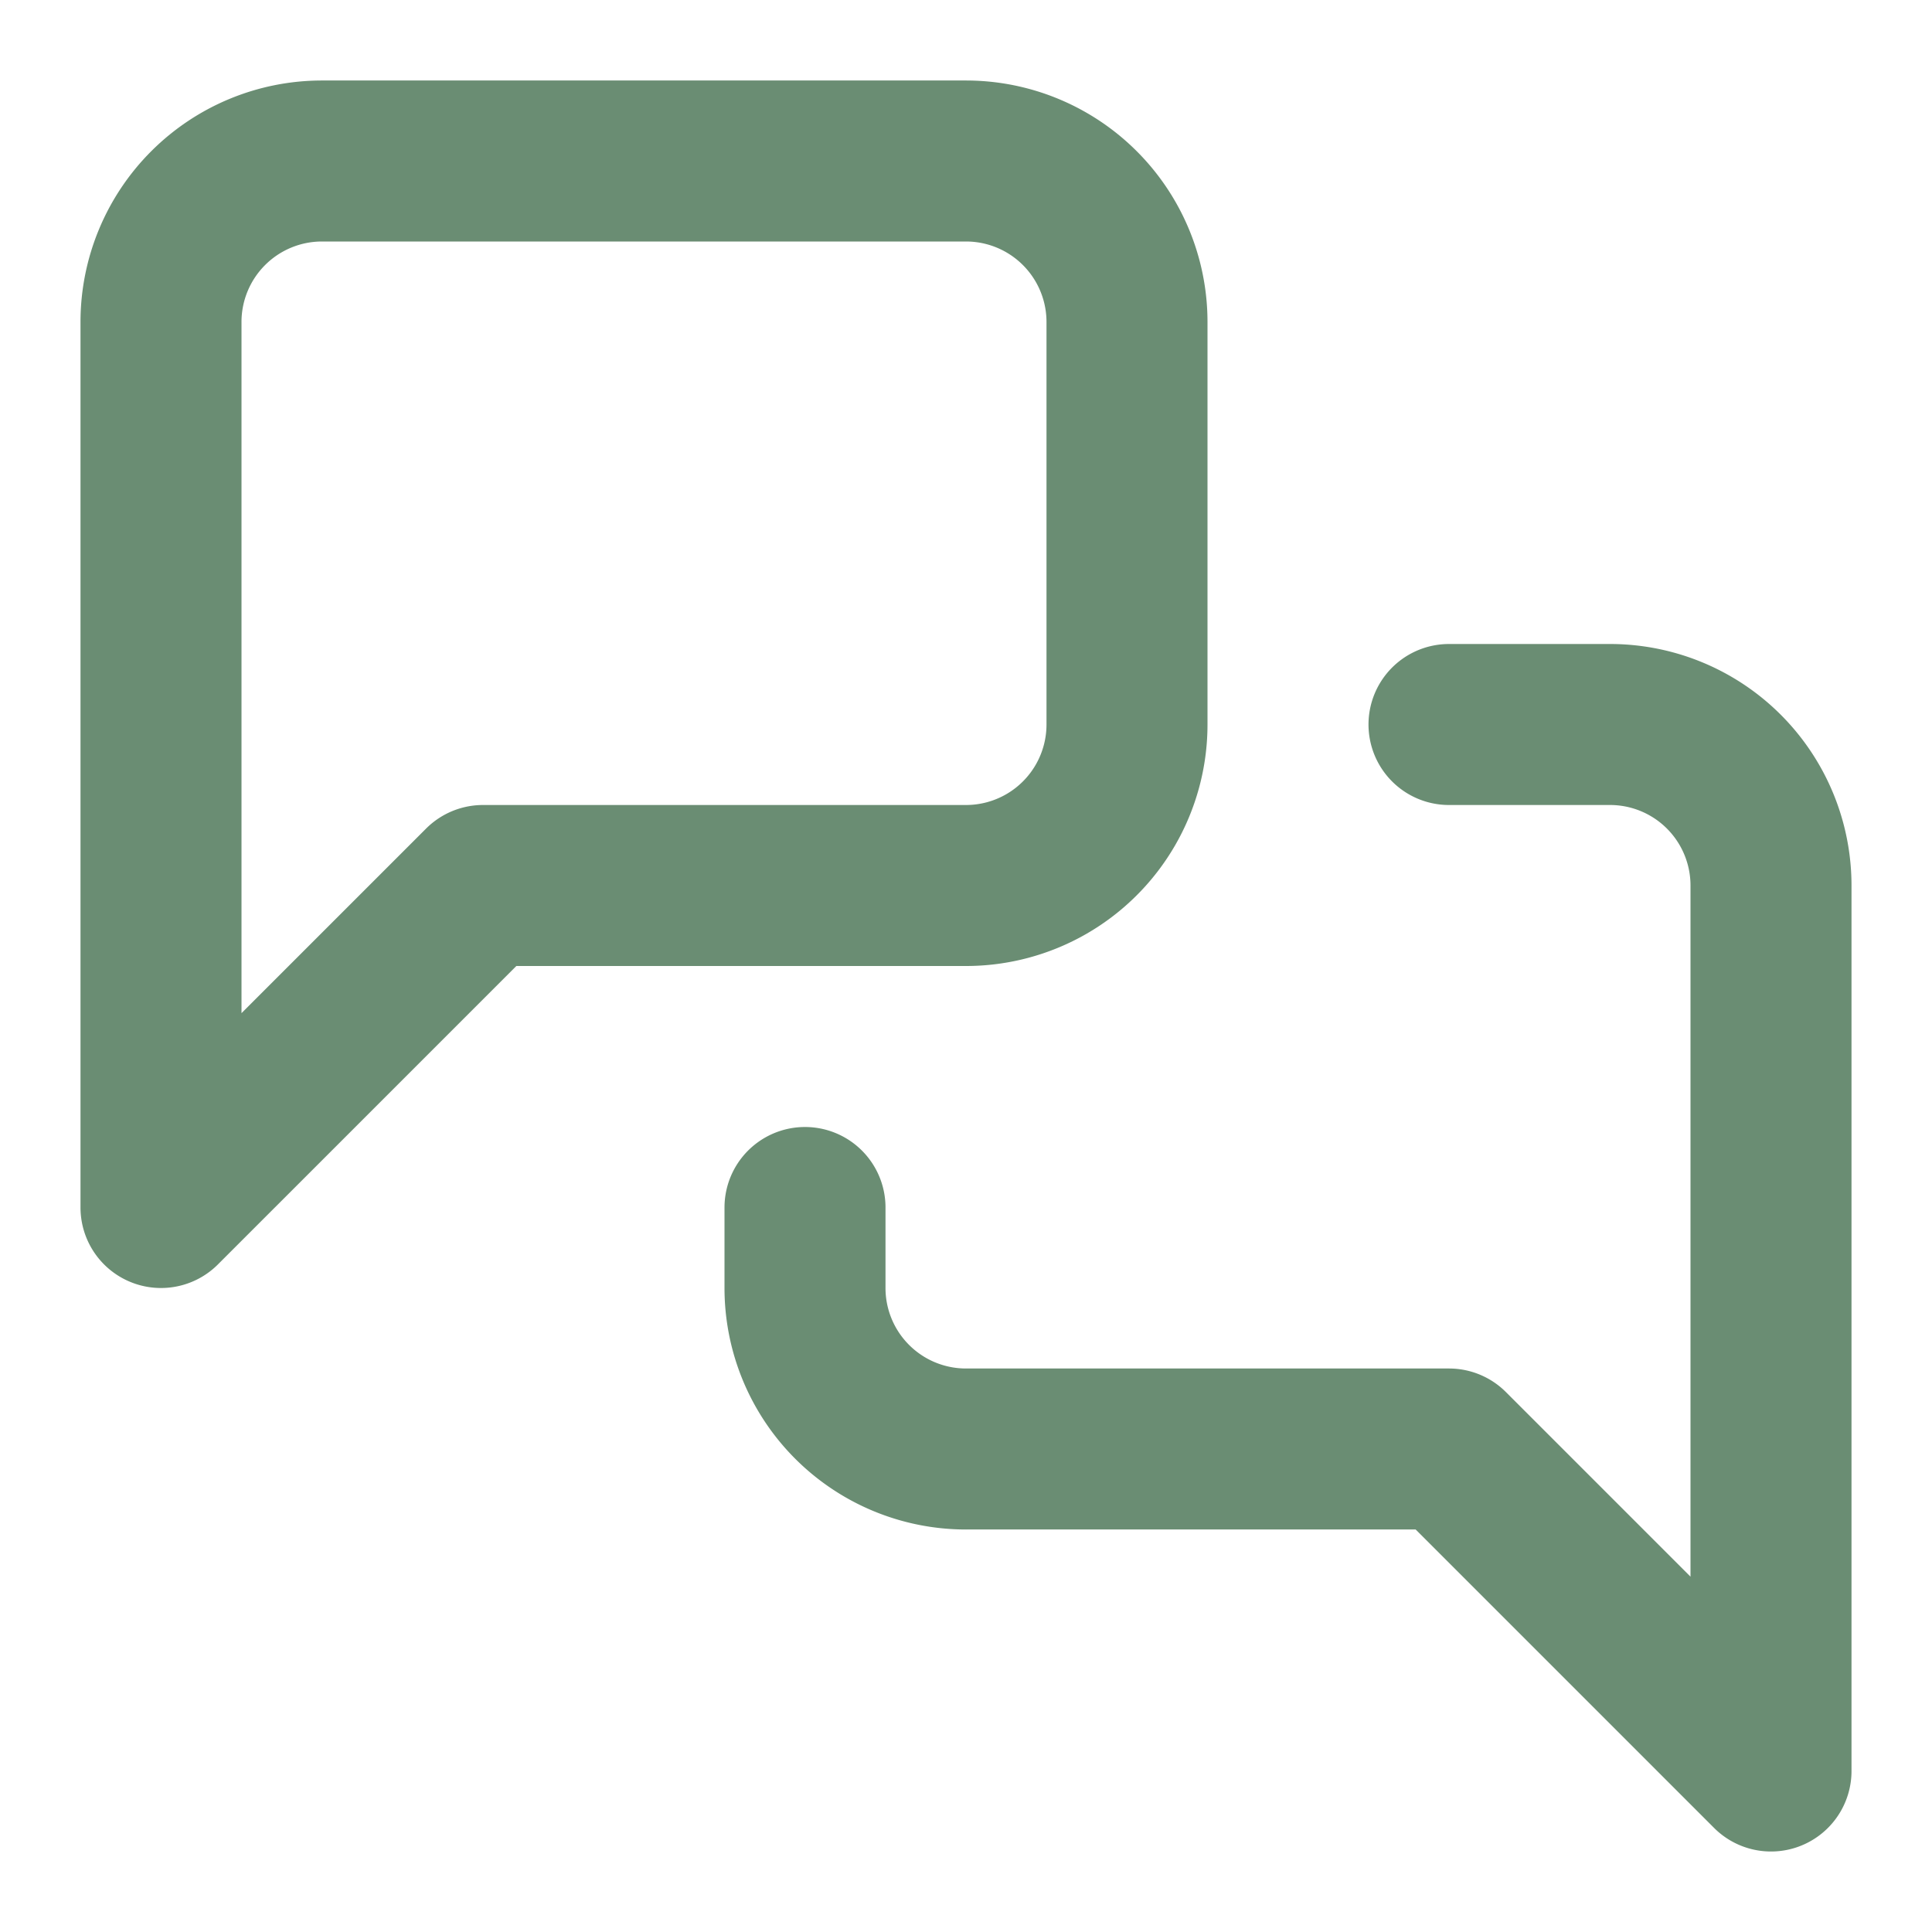 <svg xmlns="http://www.w3.org/2000/svg" width="24" height="24" viewBox="0 0 24 24" fill="none" stroke="#6A8D73" stroke-width="2" stroke-linecap="round" stroke-linejoin="round" class="lucide lucide-messages-square">
  <path d="M14 9a2 2 0 0 1-2 2H6l-4 4V4a2 2 0 0 1 2-2h8a2 2 0 0 1 2 2z"/>
  <path d="M18 9h2a2 2 0 0 1 2 2v11l-4-4h-6a2 2 0 0 1-2-2v-1"/>
</svg>